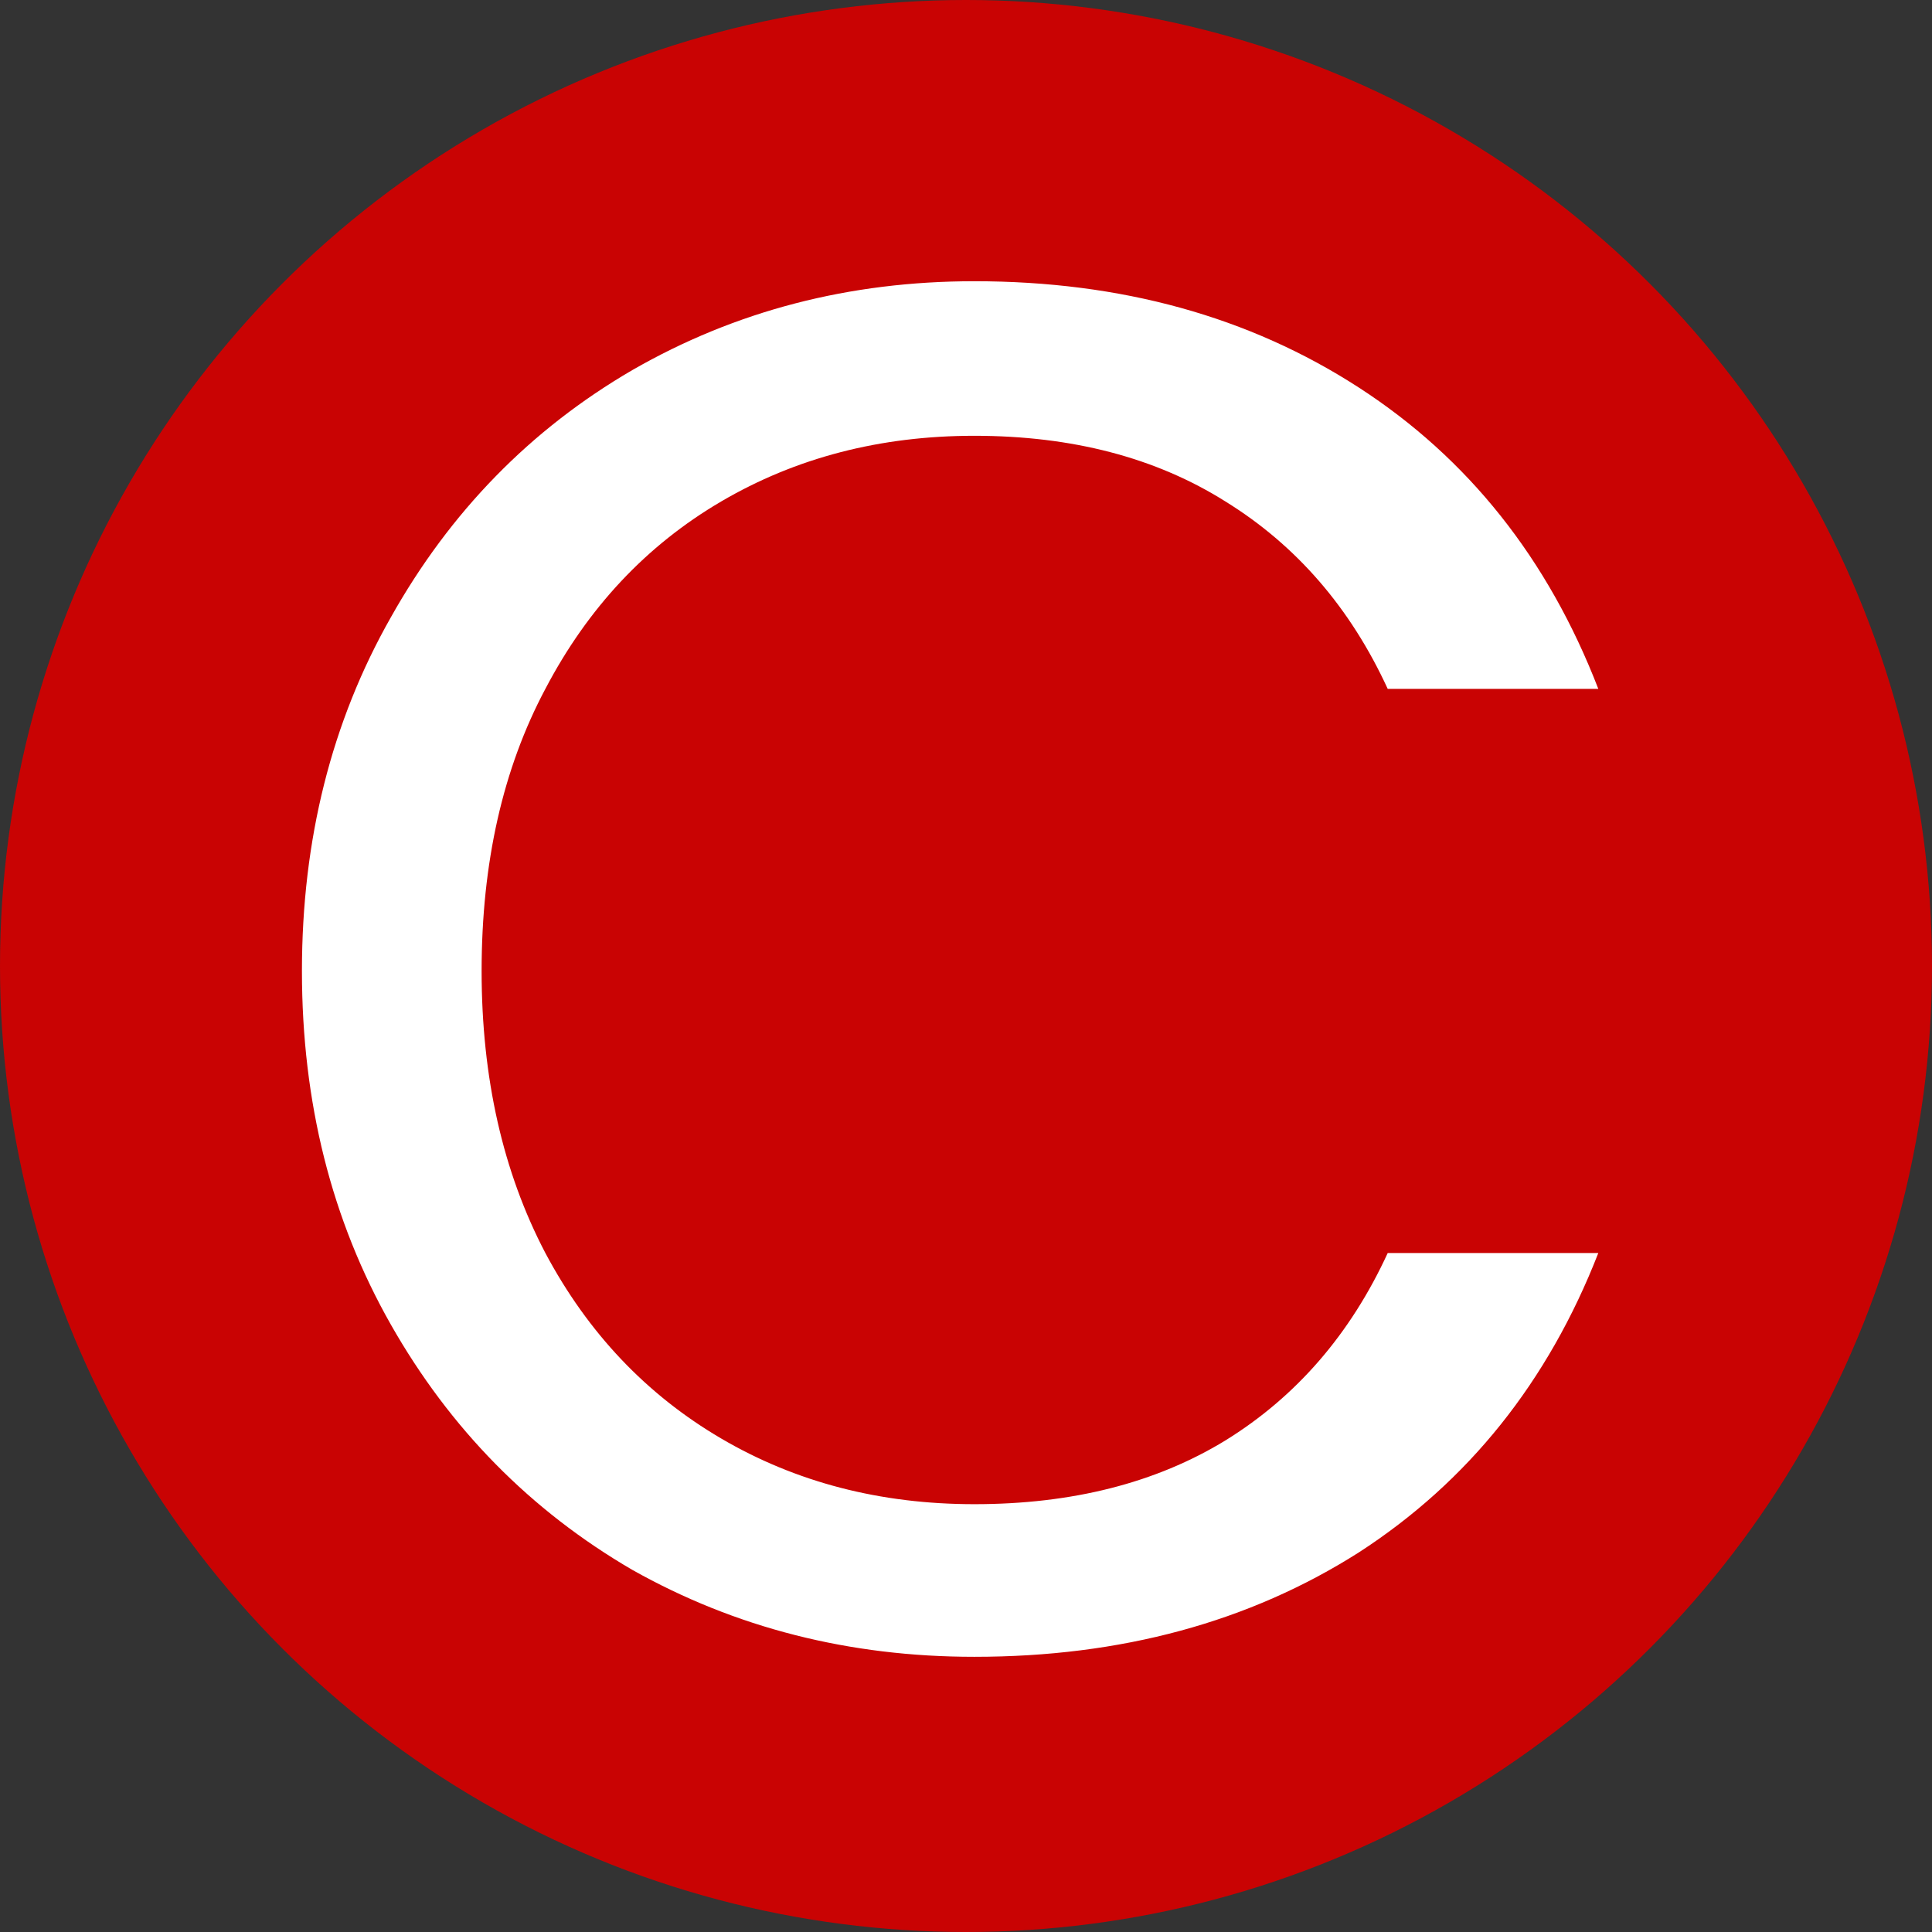 <svg width="256" height="256" viewBox="0 0 256 256" fill="none" xmlns="http://www.w3.org/2000/svg">
<rect x="0" y="0" width="256" height="256" fill="#333333" stroke="none"/>
<g clip-path="url(#clip0_8_2)">
<circle cx="128" cy="128" r="128" fill="#C90303"/>
<path d="M40.008 128.656C40.008 111.248 43.933 95.632 51.784 81.808C59.635 67.813 70.301 56.891 83.784 49.04C97.437 41.189 112.541 37.264 129.096 37.264C148.552 37.264 165.533 41.957 180.04 51.344C194.547 60.731 205.128 74.043 211.784 91.28H183.88C178.931 80.528 171.763 72.251 162.376 66.448C153.16 60.645 142.067 57.744 129.096 57.744C116.637 57.744 105.459 60.645 95.56 66.448C85.661 72.251 77.896 80.528 72.264 91.28C66.632 101.861 63.816 114.32 63.816 128.656C63.816 142.821 66.632 155.28 72.264 166.032C77.896 176.613 85.661 184.805 95.56 190.608C105.459 196.411 116.637 199.312 129.096 199.312C142.067 199.312 153.16 196.496 162.376 190.864C171.763 185.061 178.931 176.784 183.88 166.032H211.784C205.128 183.099 194.547 196.325 180.04 205.712C165.533 214.928 148.552 219.536 129.096 219.536C112.541 219.536 97.437 215.696 83.784 208.016C70.301 200.165 59.635 189.328 51.784 175.504C43.933 161.68 40.008 146.064 40.008 128.656Z" fill="white"/>
</g>
<defs>
<clipPath id="clip0_8_2">
<rect width="256" height="256" fill="white"/>
</clipPath>
</defs>
</svg>
